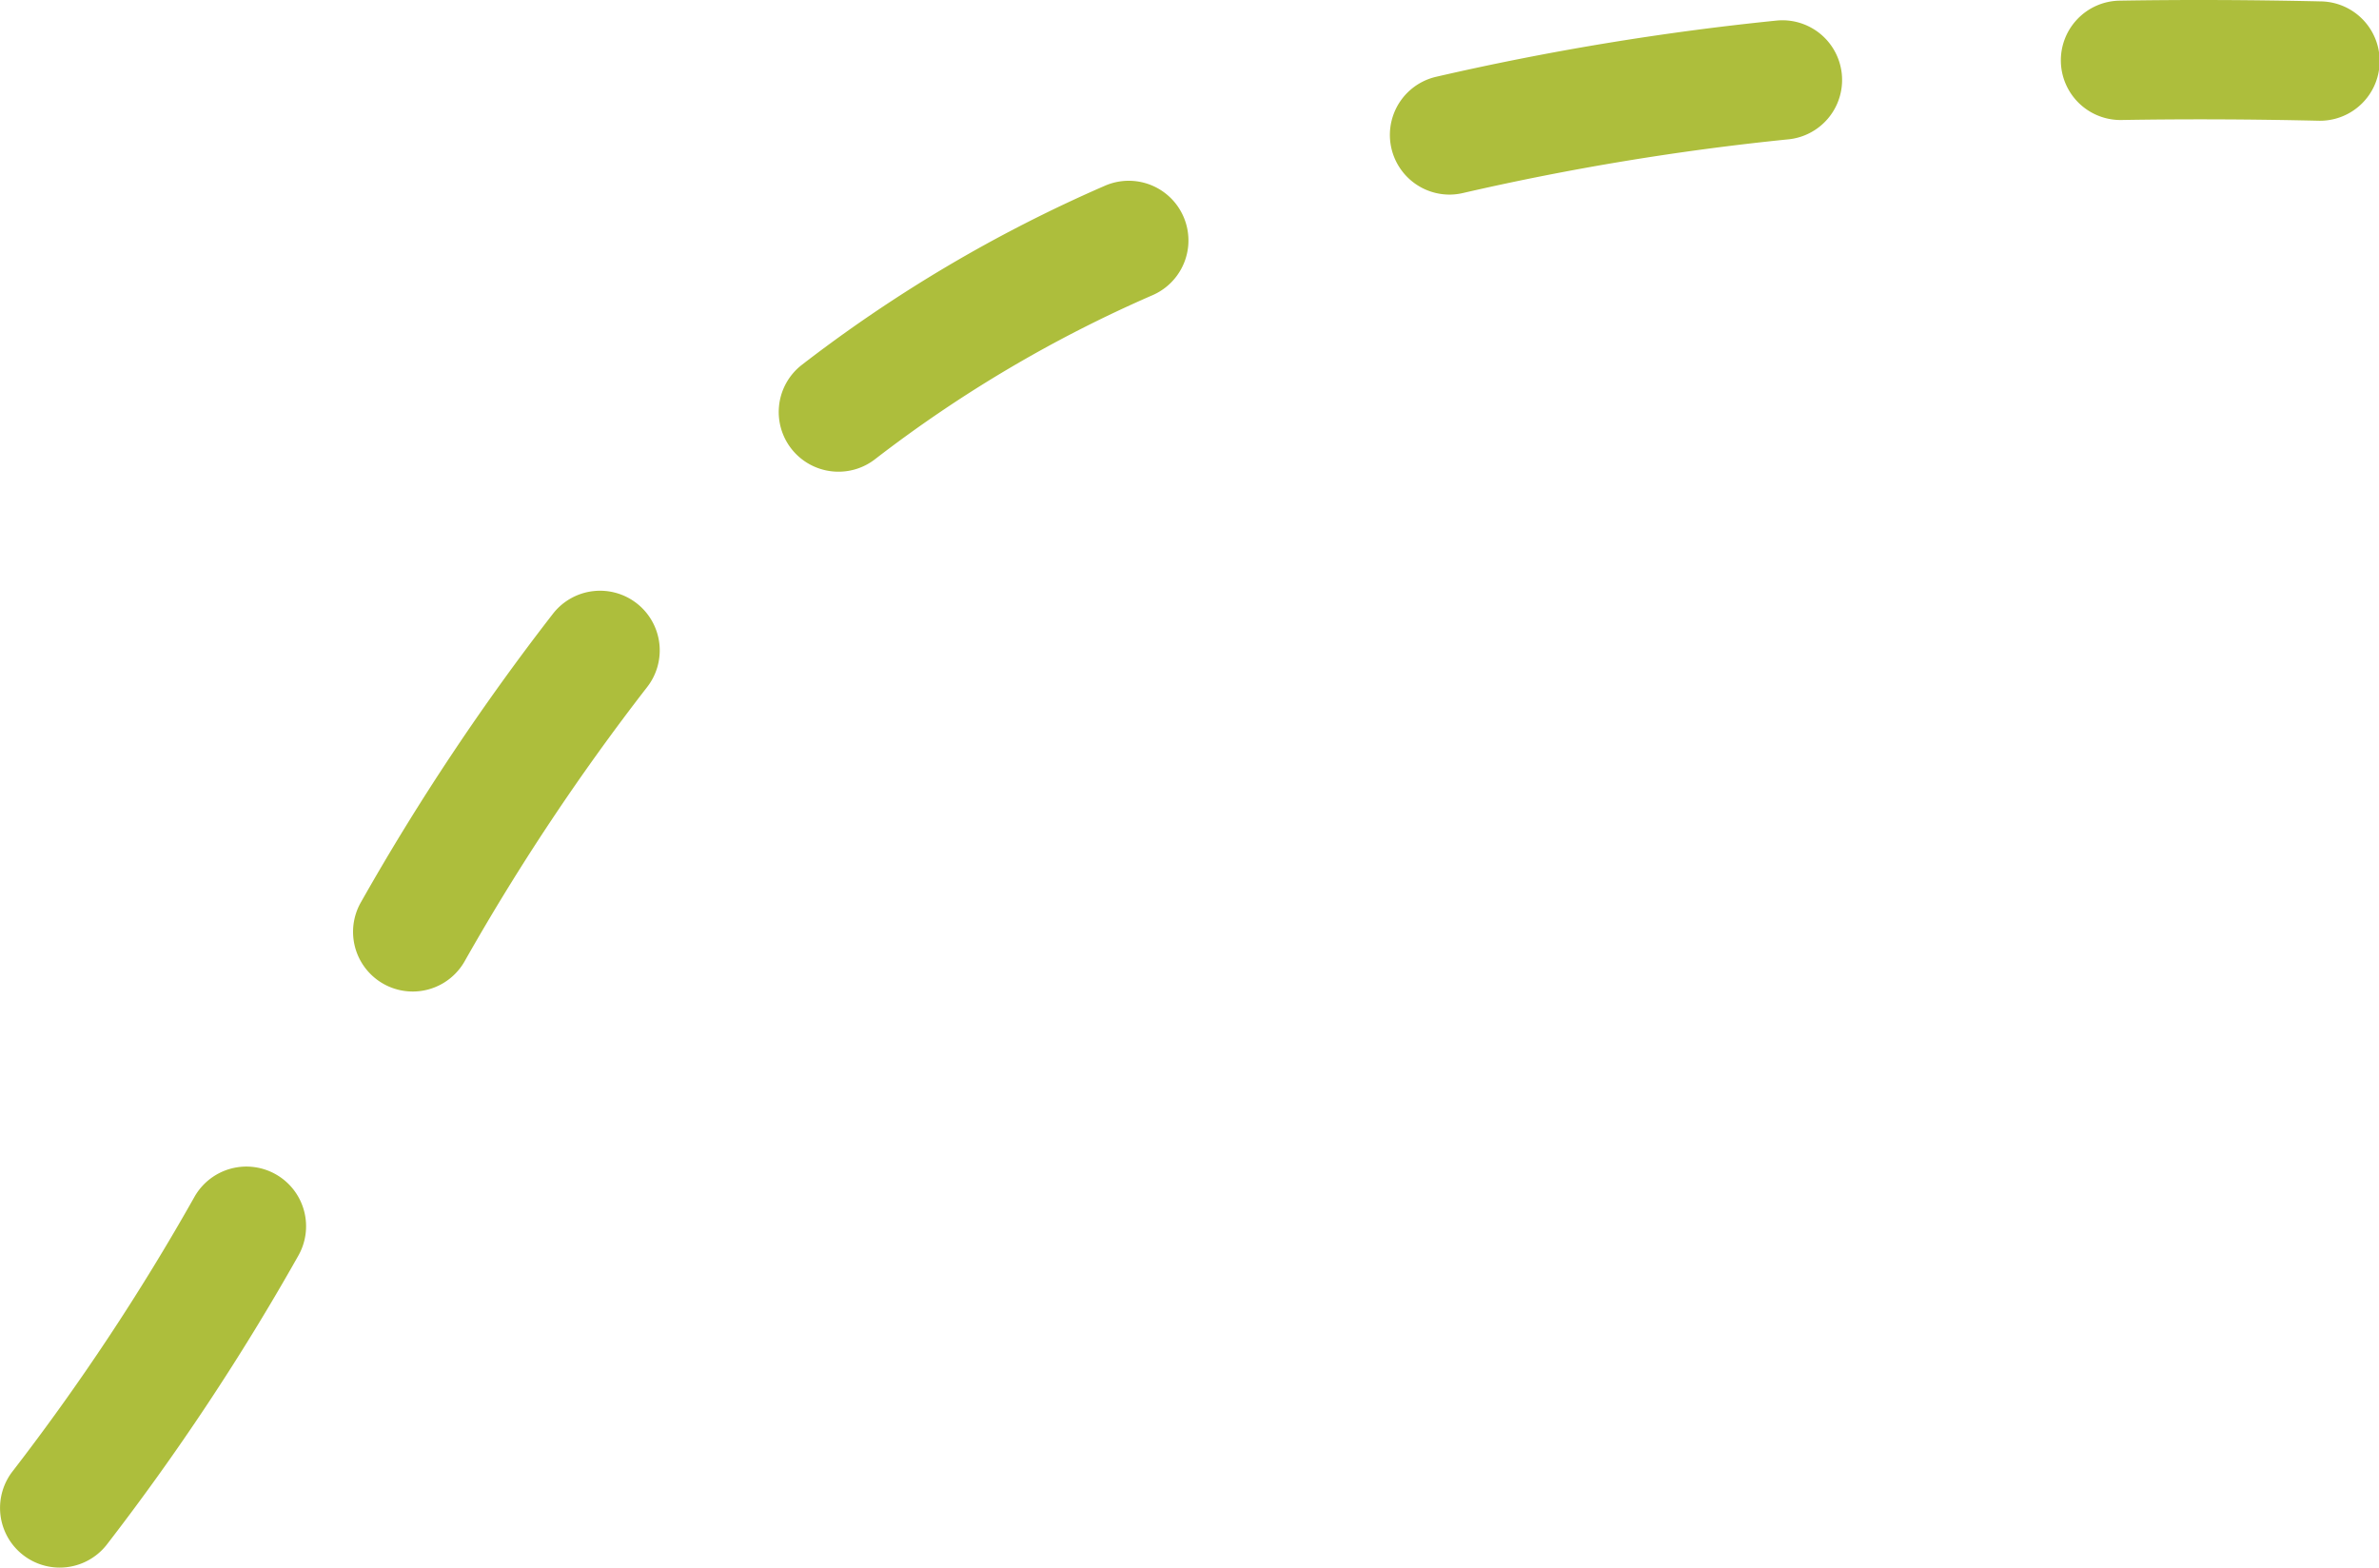 <svg xmlns="http://www.w3.org/2000/svg" width="119.579" height="78.806" viewBox="0 0 119.579 78.806"><path d="M221,2011.37a3,3,0,0,1-2.354-4.857,114.925,114.925,0,0,0,9.144-13.808,3,3,0,0,1,5.19,3.011,120.582,120.582,0,0,1-9.621,14.51A3,3,0,0,1,221,2011.37Zm17.744-28.96a3,3,0,0,1-2.59-4.51,120.078,120.078,0,0,1,9.649-14.493,3,3,0,1,1,4.706,3.722,114.393,114.393,0,0,0-9.17,13.788A3,3,0,0,1,238.742,1982.41Zm21.4-26.133a3,3,0,0,1-1.841-5.37,71.608,71.608,0,0,1,15.223-9,3,3,0,1,1,2.421,5.49,65.685,65.685,0,0,0-13.966,8.254A2.987,2.987,0,0,1,260.146,1956.277Zm30.718-13.93a3,3,0,0,1-.684-5.921,138.212,138.212,0,0,1,17.134-2.829,3,3,0,0,1,.625,5.967,132.19,132.19,0,0,0-16.386,2.7A3.012,3.012,0,0,1,290.864,1942.347Zm43.717-3.714h-.07q-5.131-.117-9.871-.036a3,3,0,1,1-.1-6q4.857-.081,10.107.037a3,3,0,0,1-.067,6Z" transform="translate(-218 -1932.564)" fill="#adbe3c"/></svg>